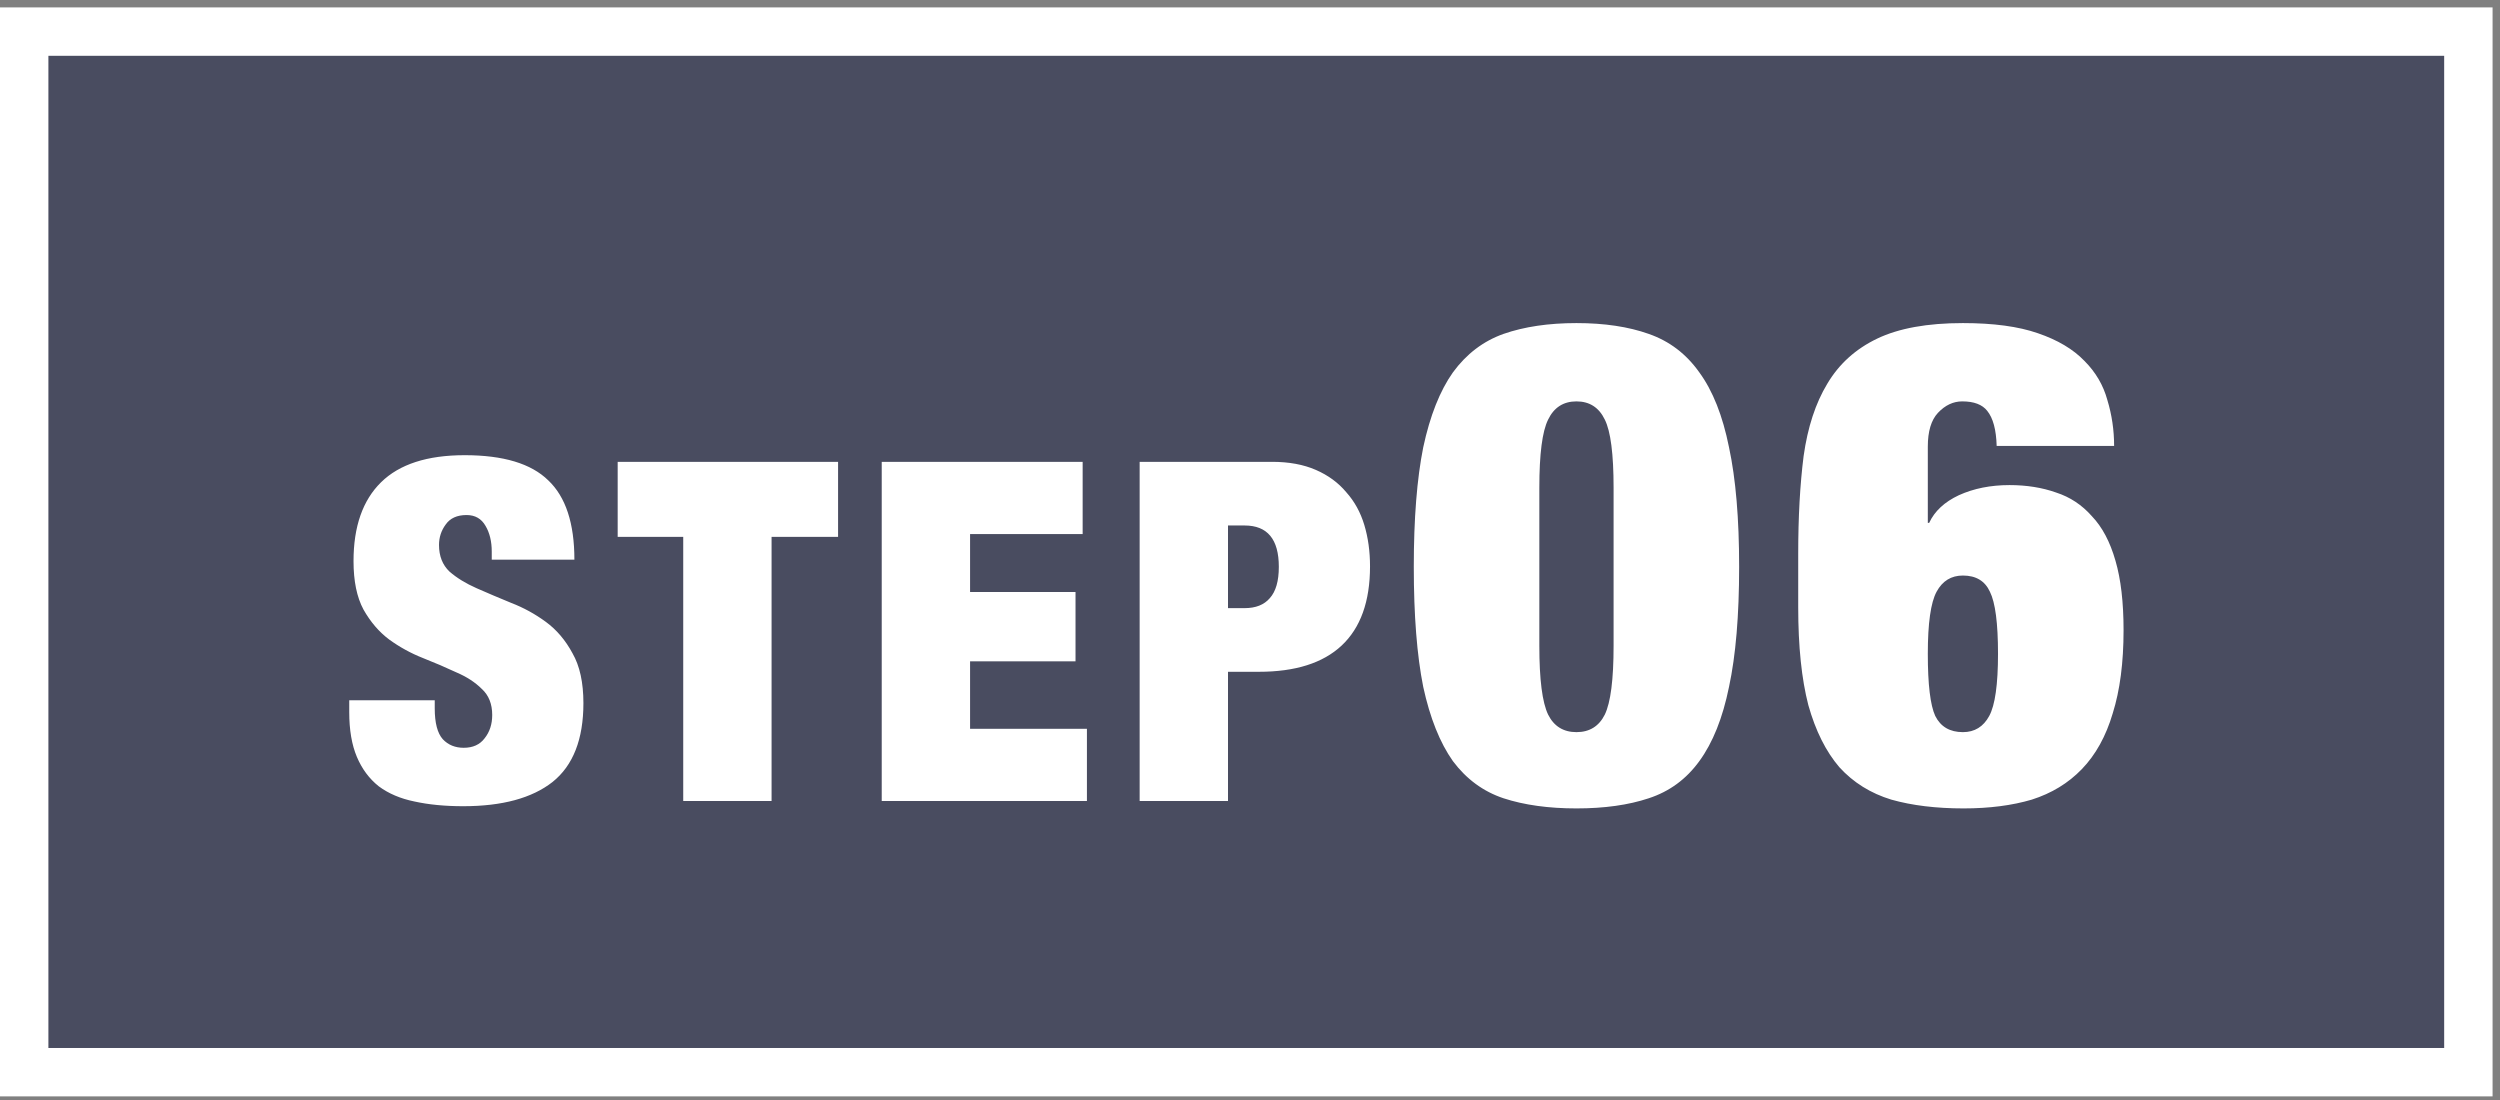 <svg width="200" height="88" viewBox="0 0 200 88" fill="none" xmlns="http://www.w3.org/2000/svg">
<rect x="0" y="0" width="200" height="88" fill="#808080" stroke="none"/>
<rect x="1.936" y="2.528" width="195.534" height="83.247" fill="#494C60" stroke="white" stroke-width="3.872"/>
<path d="M39.34 44.775V44.129C39.34 43.318 39.175 42.634 38.846 42.077C38.516 41.494 38.01 41.203 37.325 41.203C36.566 41.203 36.008 41.456 35.654 41.963C35.299 42.444 35.121 42.989 35.121 43.597C35.121 44.484 35.4 45.193 35.958 45.725C36.54 46.232 37.262 46.675 38.123 47.055C38.985 47.435 39.91 47.828 40.898 48.233C41.886 48.613 42.81 49.12 43.672 49.753C44.533 50.386 45.242 51.222 45.8 52.261C46.382 53.274 46.673 54.604 46.673 56.251C46.673 59.139 45.85 61.242 44.203 62.559C42.557 63.851 40.175 64.497 37.059 64.497C35.59 64.497 34.285 64.37 33.145 64.117C32.031 63.889 31.081 63.484 30.296 62.901C29.535 62.293 28.953 61.508 28.547 60.545C28.142 59.582 27.939 58.392 27.939 56.973V56.023H34.779V56.669C34.779 57.834 34.995 58.658 35.425 59.139C35.856 59.595 36.413 59.823 37.097 59.823C37.832 59.823 38.389 59.57 38.77 59.063C39.175 58.556 39.377 57.936 39.377 57.201C39.377 56.314 39.099 55.618 38.541 55.111C38.01 54.579 37.325 54.136 36.489 53.781C35.679 53.401 34.792 53.021 33.83 52.641C32.867 52.261 31.968 51.767 31.131 51.159C30.321 50.551 29.637 49.753 29.079 48.765C28.547 47.777 28.282 46.485 28.282 44.889C28.282 42.128 29.016 40.025 30.485 38.581C31.955 37.137 34.184 36.415 37.173 36.415C40.264 36.415 42.493 37.086 43.861 38.429C45.255 39.746 45.952 41.862 45.952 44.775H39.34ZM54.658 42.951H49.414V36.947H67.046V42.951H61.726V64.079H54.658V42.951ZM70.538 36.947H86.612V42.723H77.606V47.359H86.042V52.907H77.606V58.303H86.954V64.079H70.538V36.947ZM98.24 48.651H99.57C100.457 48.651 101.128 48.385 101.584 47.853C102.066 47.321 102.306 46.485 102.306 45.345C102.306 43.141 101.394 42.039 99.57 42.039H98.24V48.651ZM91.172 36.947H101.774C103.117 36.947 104.282 37.162 105.27 37.593C106.258 38.024 107.069 38.619 107.702 39.379C108.361 40.114 108.842 40.988 109.146 42.001C109.45 43.014 109.602 44.116 109.602 45.307C109.602 48.119 108.842 50.234 107.322 51.653C105.828 53.046 103.624 53.743 100.71 53.743H98.24V64.079H91.172V36.947ZM123.147 51.659C123.147 54.359 123.381 56.195 123.849 57.167C124.317 58.103 125.073 58.571 126.117 58.571C127.161 58.571 127.917 58.103 128.385 57.167C128.853 56.195 129.087 54.359 129.087 51.659V39.023C129.087 36.323 128.853 34.505 128.385 33.569C127.917 32.597 127.161 32.111 126.117 32.111C125.073 32.111 124.317 32.597 123.849 33.569C123.381 34.505 123.147 36.323 123.147 39.023V51.659ZM113.103 45.341C113.103 41.489 113.355 38.303 113.859 35.783C114.399 33.263 115.191 31.265 116.235 29.789C117.315 28.313 118.665 27.287 120.285 26.711C121.941 26.135 123.885 25.847 126.117 25.847C128.349 25.847 130.275 26.135 131.895 26.711C133.551 27.287 134.901 28.313 135.945 29.789C137.025 31.265 137.817 33.263 138.321 35.783C138.861 38.303 139.131 41.489 139.131 45.341C139.131 49.229 138.861 52.433 138.321 54.953C137.817 57.437 137.025 59.417 135.945 60.893C134.901 62.333 133.551 63.323 131.895 63.863C130.275 64.403 128.349 64.673 126.117 64.673C123.885 64.673 121.941 64.403 120.285 63.863C118.665 63.323 117.315 62.333 116.235 60.893C115.191 59.417 114.399 57.437 113.859 54.953C113.355 52.433 113.103 49.229 113.103 45.341ZM154.225 52.307C154.225 54.755 154.423 56.411 154.819 57.275C155.251 58.139 155.989 58.571 157.033 58.571C157.969 58.571 158.671 58.139 159.139 57.275C159.607 56.411 159.841 54.755 159.841 52.307C159.841 49.859 159.625 48.203 159.193 47.339C158.797 46.475 158.077 46.043 157.033 46.043C156.097 46.043 155.395 46.475 154.927 47.339C154.459 48.203 154.225 49.859 154.225 52.307ZM159.733 35.675C159.697 34.379 159.445 33.443 158.977 32.867C158.581 32.363 157.915 32.111 156.979 32.111C156.259 32.111 155.611 32.417 155.035 33.029C154.495 33.605 154.225 34.505 154.225 35.729V41.831H154.333C154.765 40.895 155.557 40.157 156.709 39.617C157.897 39.077 159.247 38.807 160.759 38.807C162.127 38.807 163.369 39.005 164.485 39.401C165.601 39.761 166.555 40.391 167.347 41.291C168.175 42.155 168.805 43.343 169.237 44.855C169.669 46.331 169.885 48.185 169.885 50.417C169.885 53.009 169.597 55.223 169.021 57.059C168.481 58.895 167.653 60.389 166.537 61.541C165.457 62.657 164.125 63.467 162.541 63.971C160.957 64.439 159.139 64.673 157.087 64.673C154.891 64.673 152.965 64.439 151.309 63.971C149.653 63.467 148.267 62.603 147.151 61.379C146.071 60.119 145.243 58.463 144.667 56.411C144.127 54.323 143.857 51.713 143.857 48.581V44.315C143.857 41.363 144.001 38.753 144.289 36.485C144.613 34.181 145.243 32.255 146.179 30.707C147.115 29.123 148.447 27.917 150.175 27.089C151.903 26.261 154.189 25.847 157.033 25.847C159.481 25.847 161.479 26.117 163.027 26.657C164.611 27.197 165.853 27.935 166.753 28.871C167.653 29.771 168.265 30.815 168.589 32.003C168.949 33.191 169.129 34.415 169.129 35.675H159.733Z" fill="white"/>
</svg>
